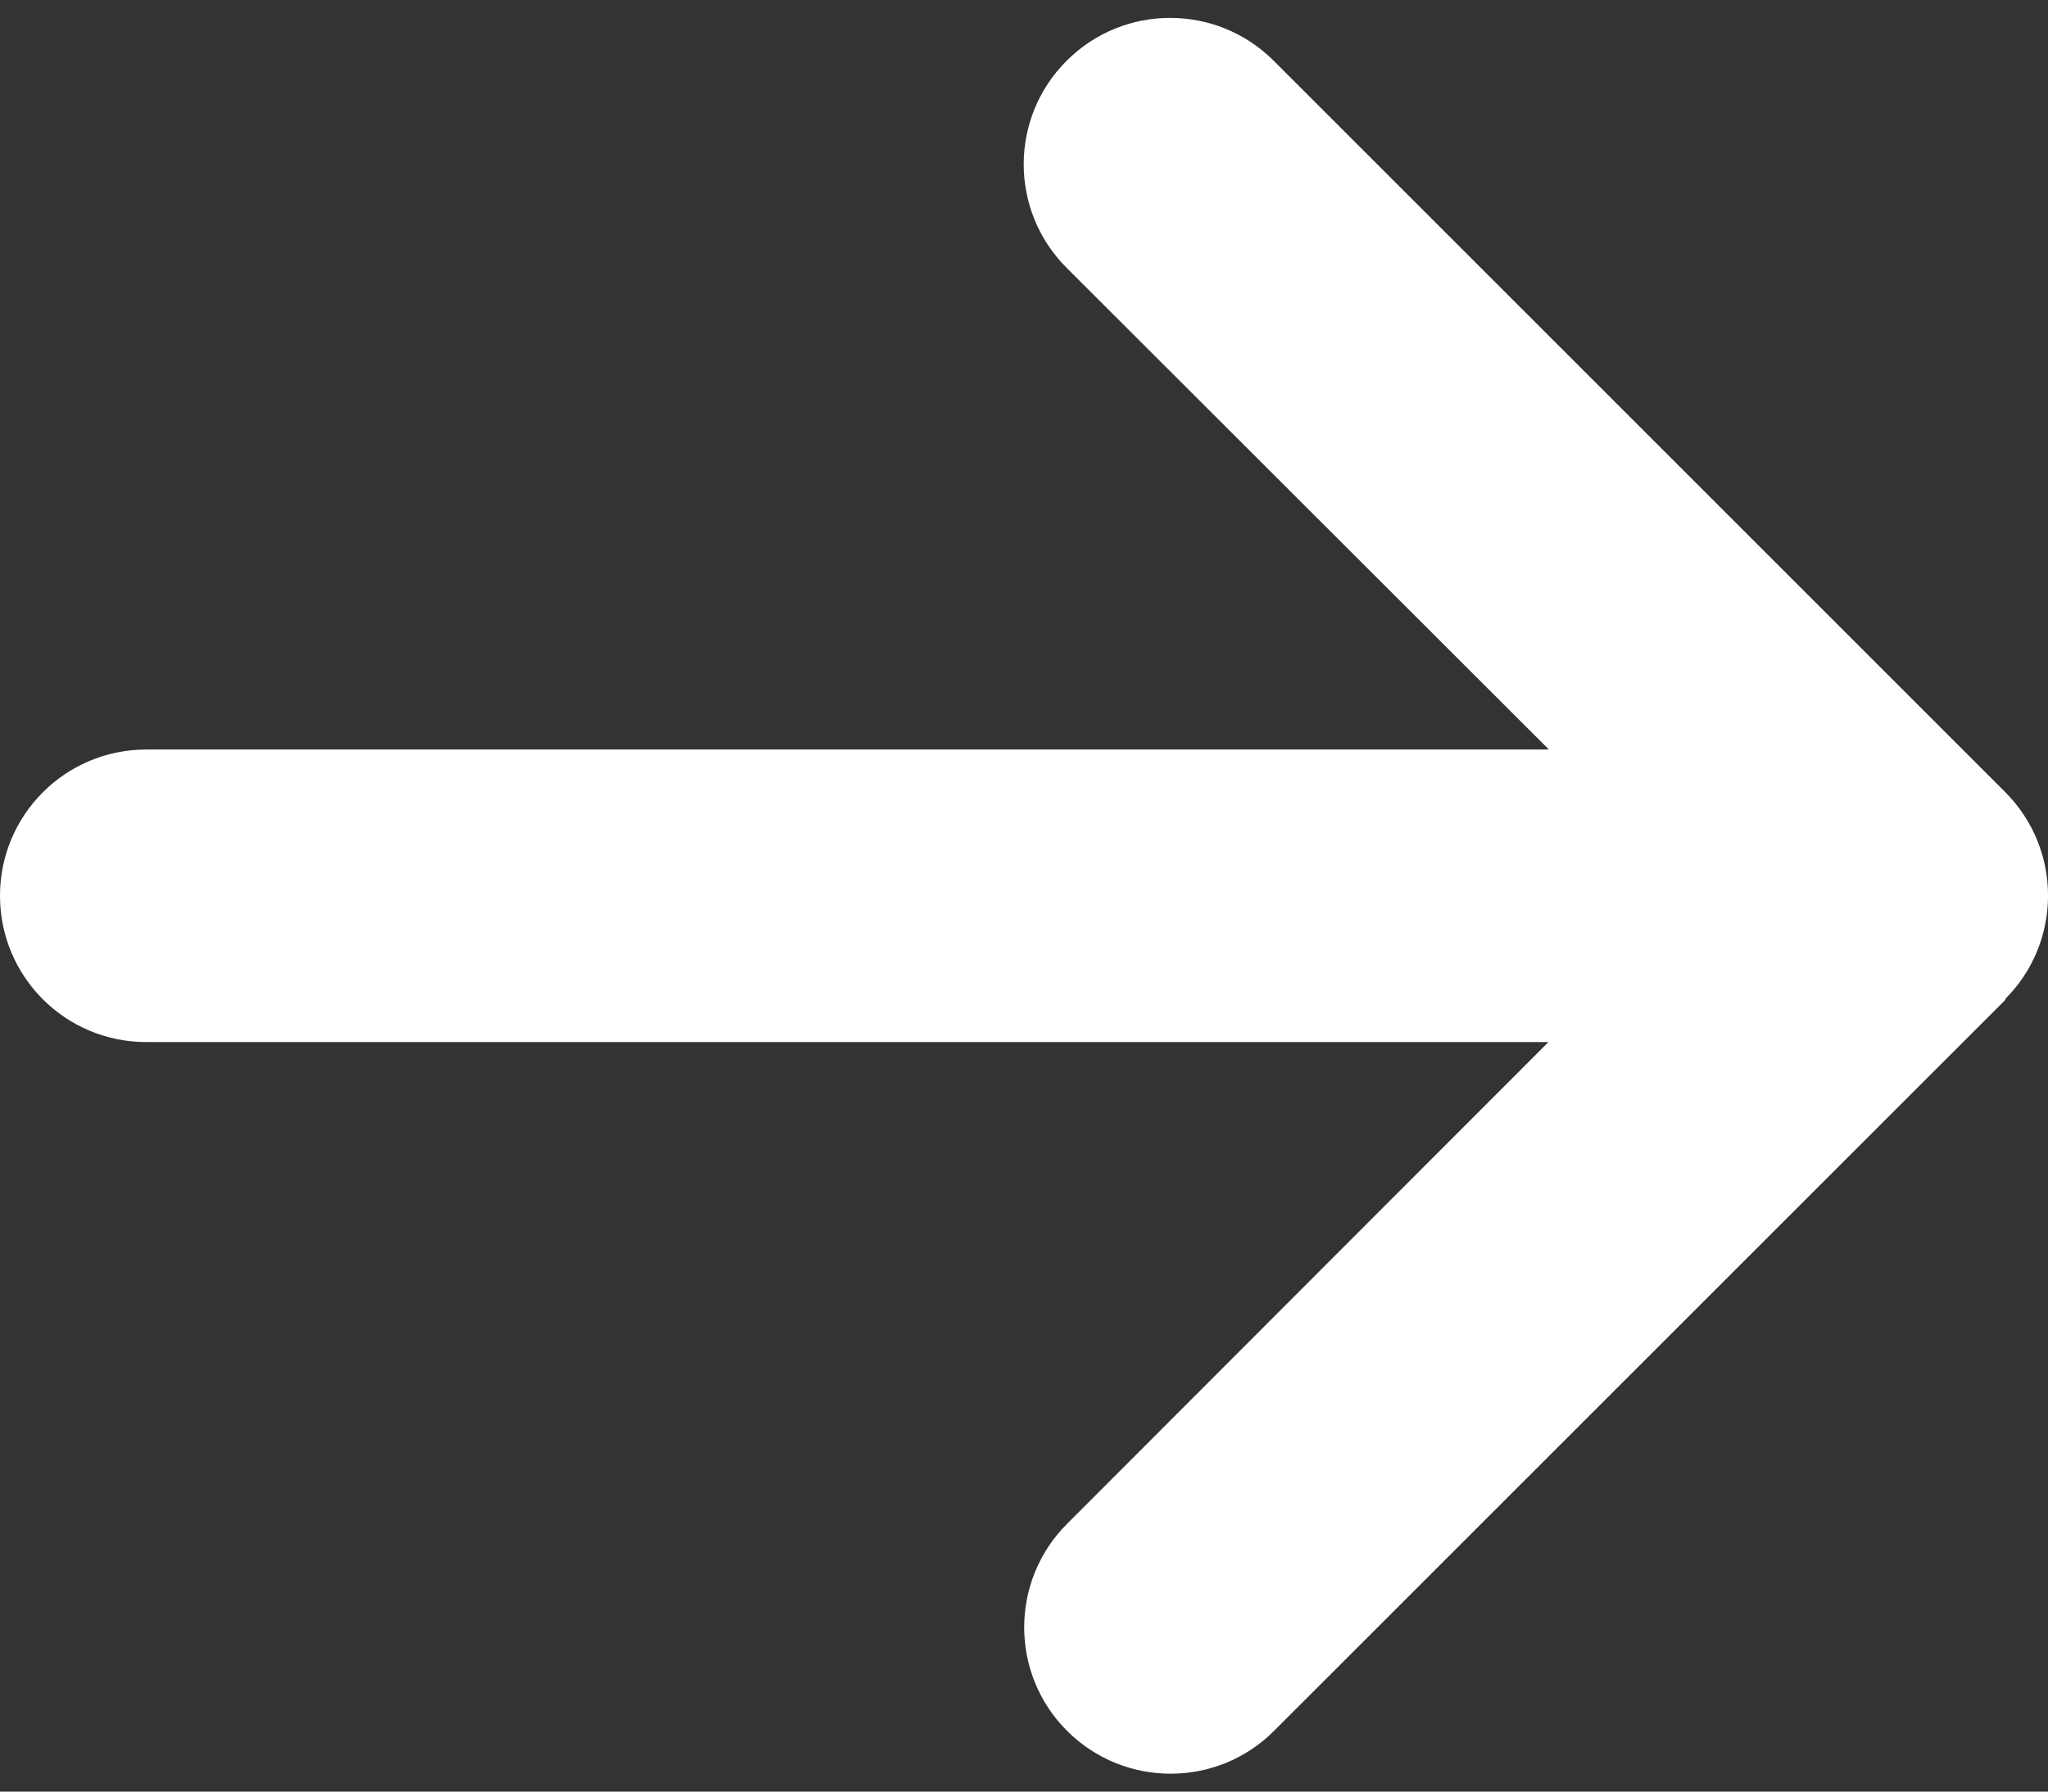 <svg width="16" height="14" viewBox="0 0 16 14" fill="none" xmlns="http://www.w3.org/2000/svg">
<rect x="0" y="0" width="16" height="14" fill="#333333" stroke="none"/>
<path d="M15.665 7.807C16.112 7.361 16.112 6.636 15.665 6.189L9.951 0.475C9.504 0.028 8.779 0.028 8.333 0.475C7.886 0.921 7.886 1.646 8.333 2.093L12.101 5.857H1.143C0.511 5.857 0 6.368 0 7C0 7.632 0.511 8.143 1.143 8.143H12.097L8.336 11.908C7.89 12.354 7.89 13.079 8.336 13.525C8.783 13.972 9.508 13.972 9.954 13.525L15.669 7.811L15.665 7.807Z" fill="white"/>
</svg>
